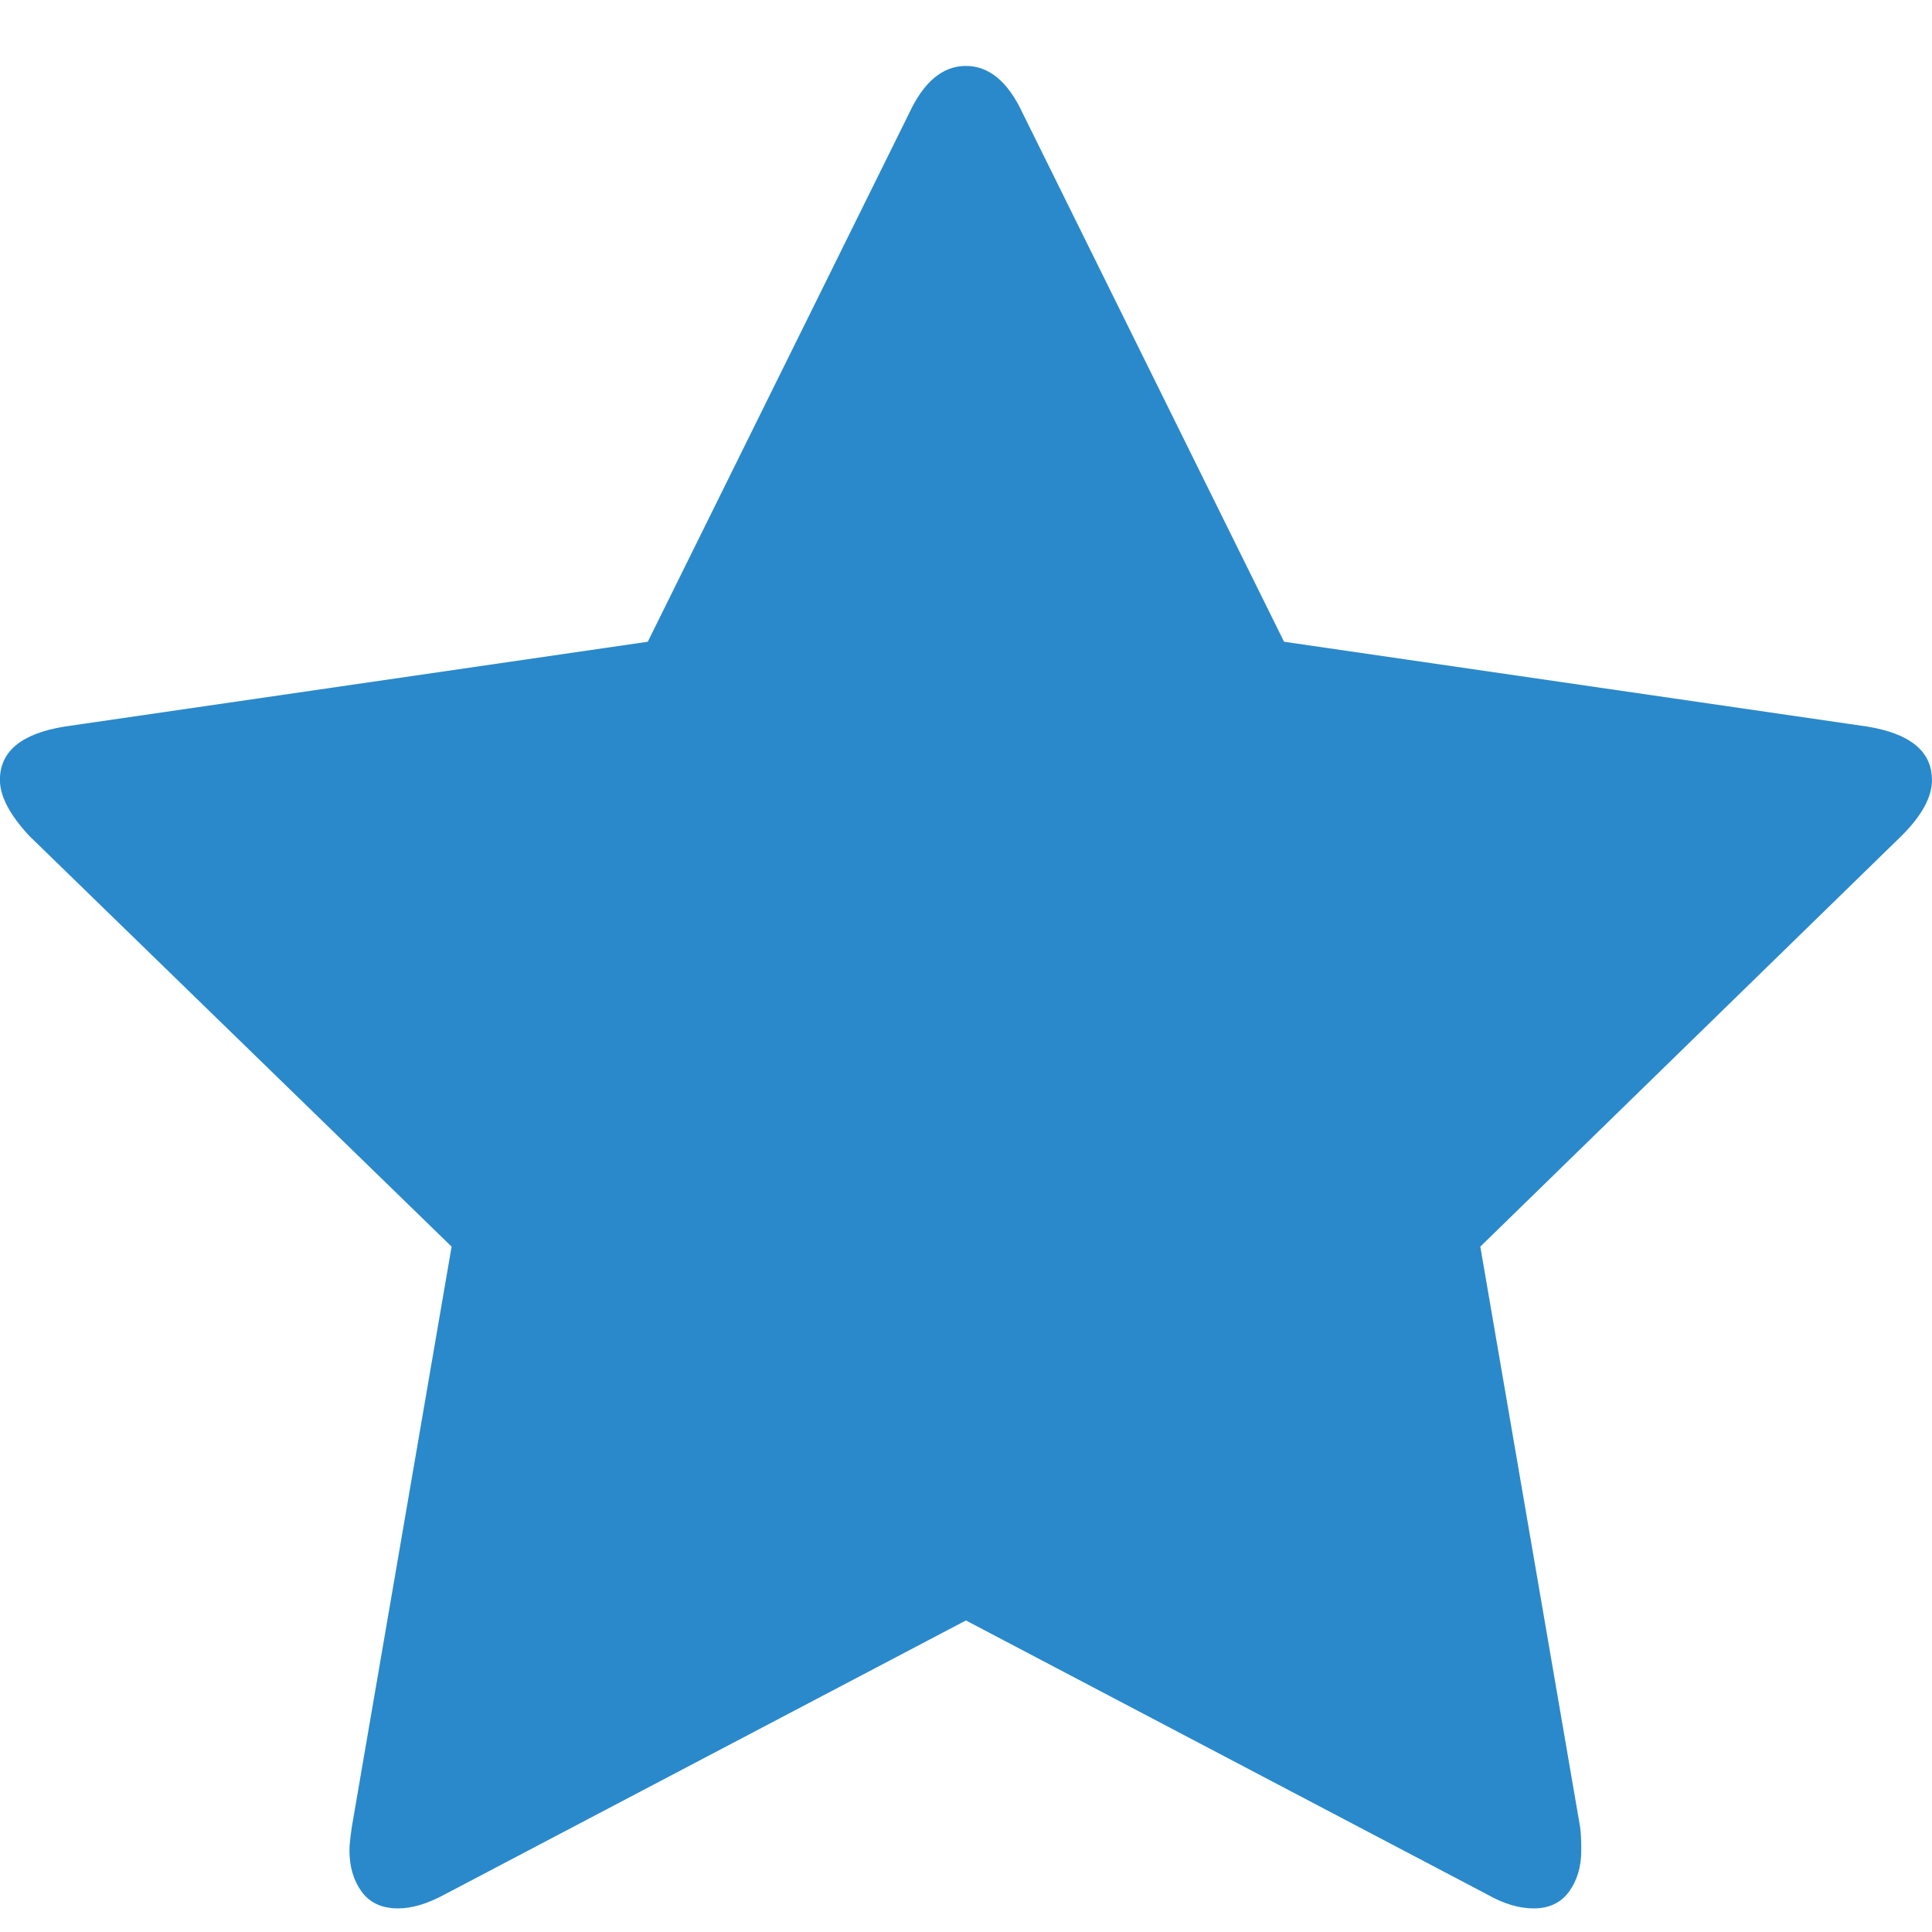 <svg height="24" viewBox="0 0 24 24" width="24" xmlns="http://www.w3.org/2000/svg"><path d="m24 8.87c0 .212-.125.442-.375.692l-5.236 5.106 1.24 7.212c.01.067.014.163.014.288 0 .202-.05.373-.151.512-.101.139-.248.209-.44.209-.183 0-.375-.058-.577-.173l-6.476-3.404-6.476 3.404c-.212.115-.404.173-.577.173-.202 0-.353-.07-.454-.209-.101-.139-.151-.31-.151-.512 0-.058.01-.154.029-.288l1.24-7.212-5.25-5.106c-.24-.26-.361-.49-.361-.692 0-.356.269-.577.808-.663l7.24-1.053 3.245-6.562c.183-.394.418-.591.707-.591s.524.197.707.591l3.245 6.562 7.24 1.053c.538.087.808.308.808.663z" fill="#2a89ca" transform="translate(0 .818)"/></svg>